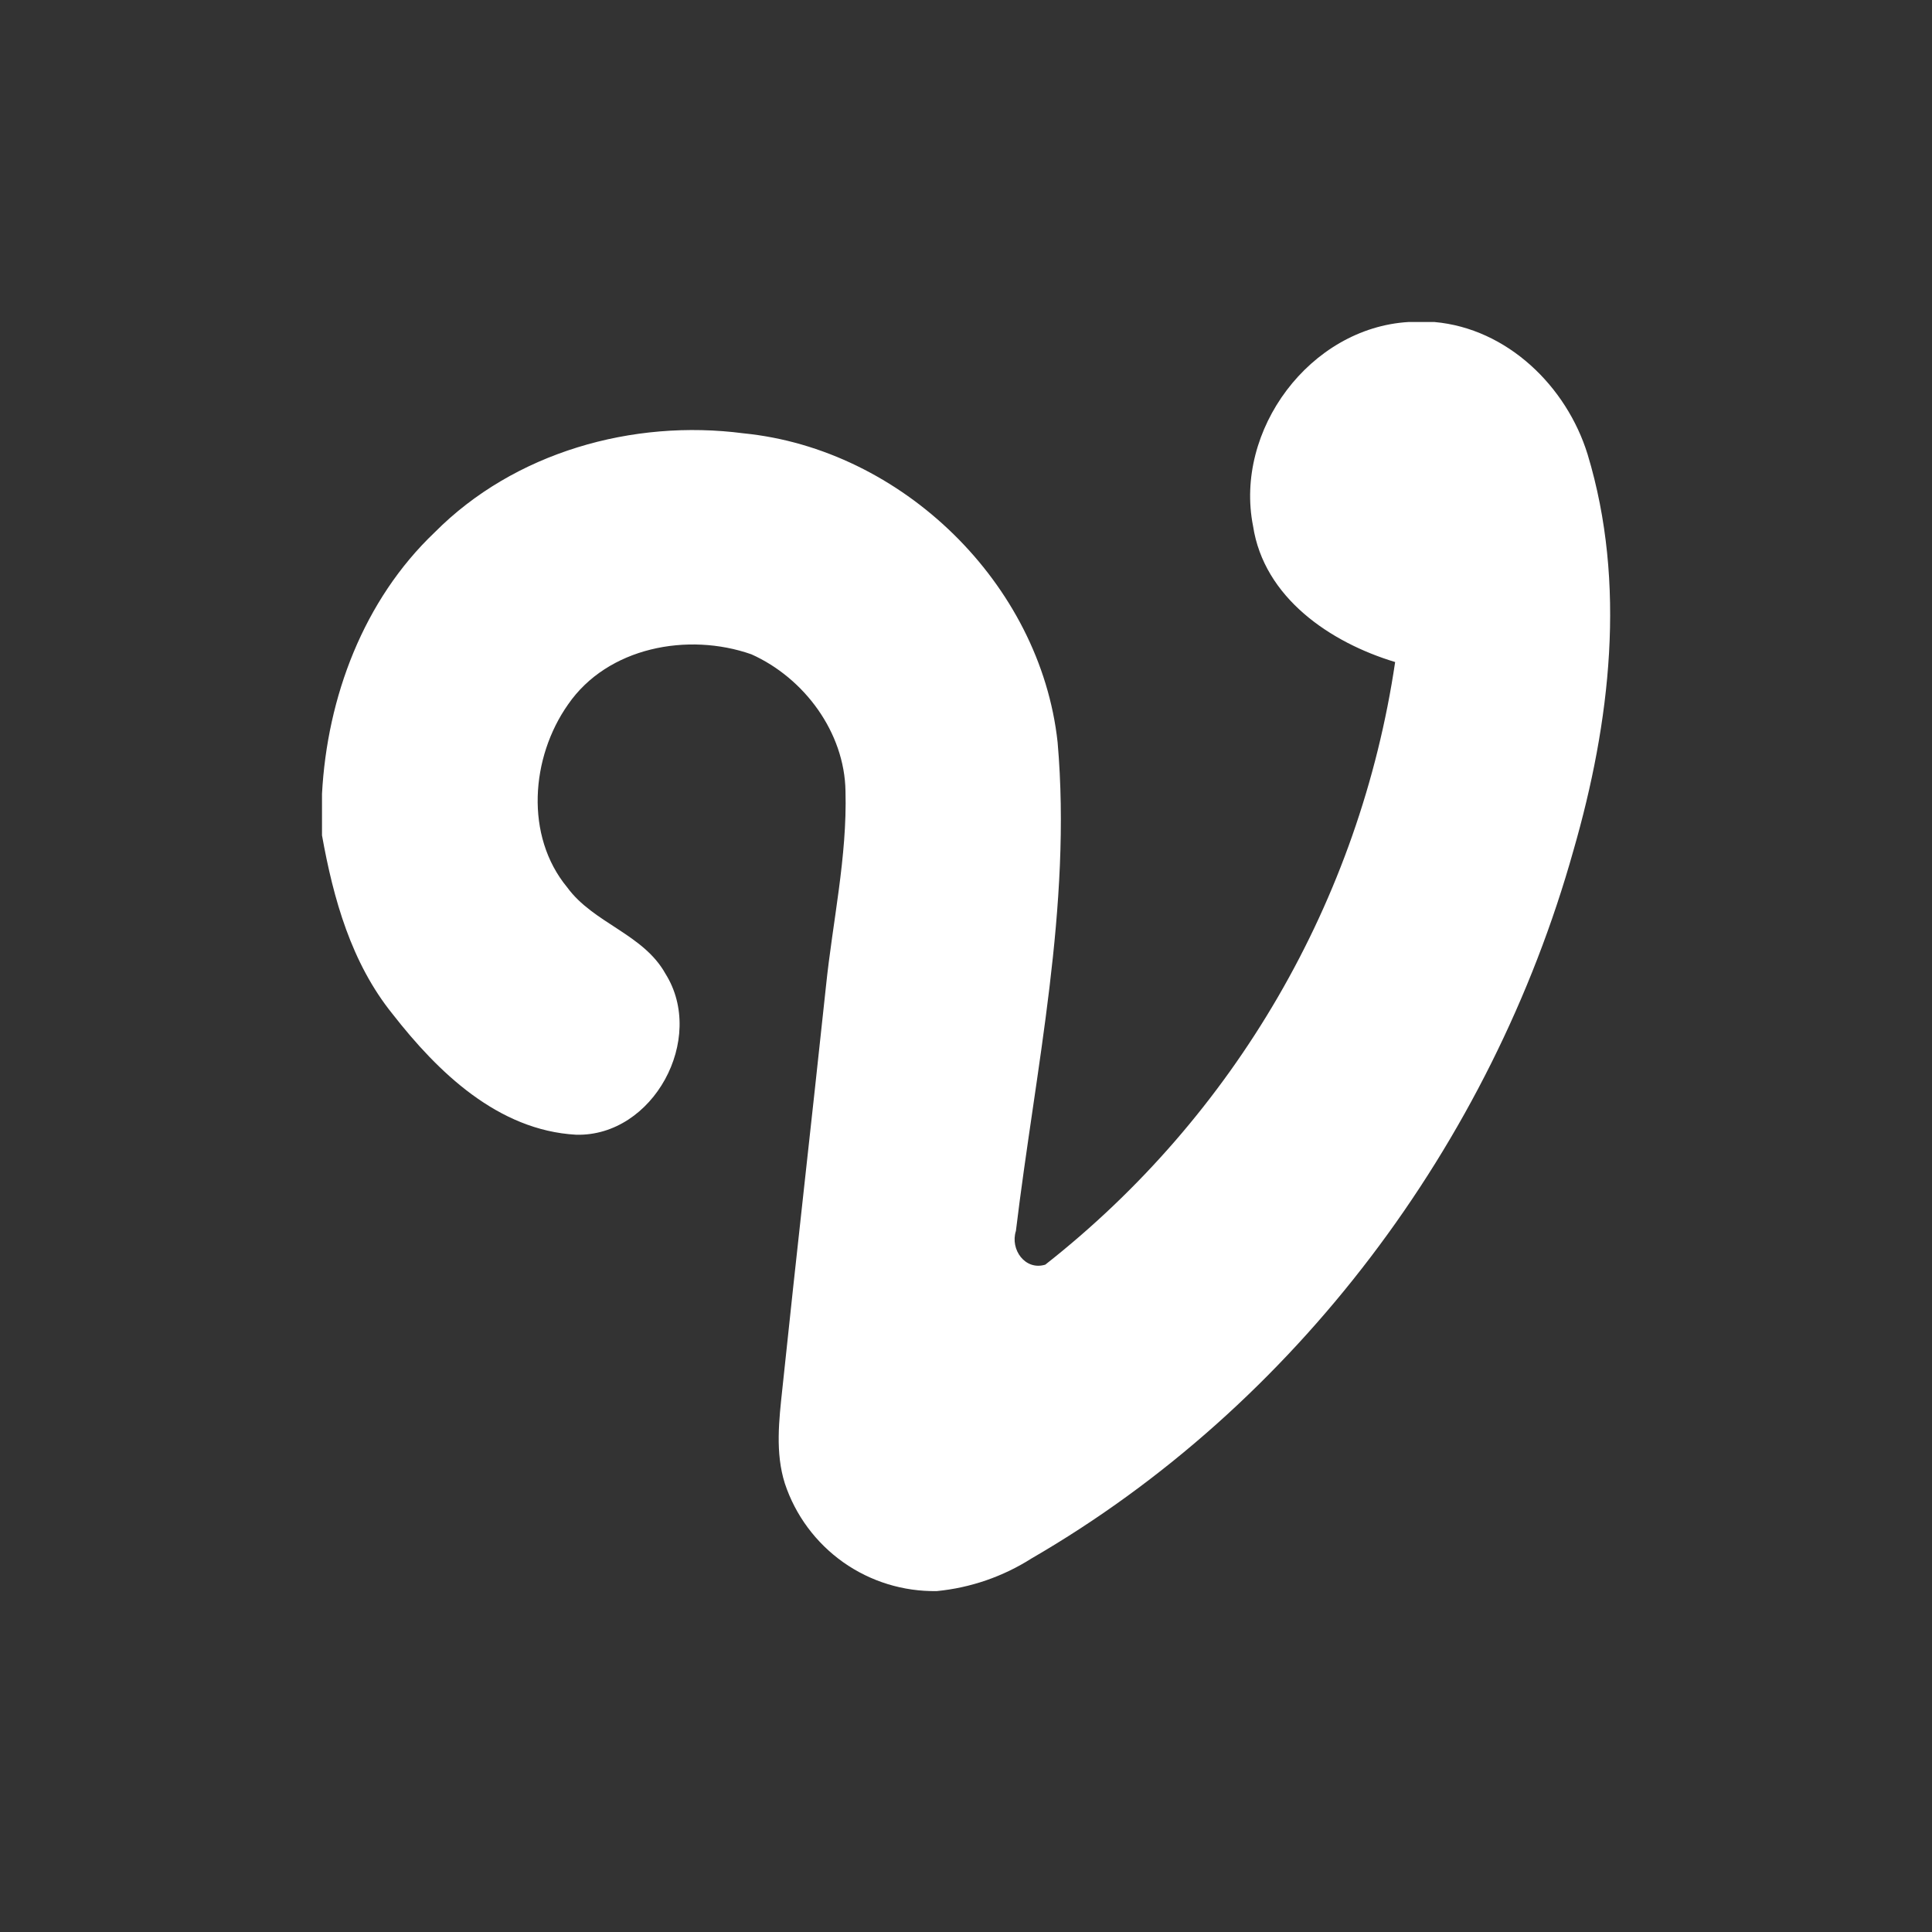 <svg width="24" height="24" viewBox="0 0 24 24" fill="none" xmlns="http://www.w3.org/2000/svg">
<rect x="0" y="0" width="24" height="24" fill="#333333" stroke="none"/>
<g clip-path="url(#clip0_3037_35917)">
<path d="M17.498 4H17.818C18.724 4.08 19.461 4.799 19.722 5.645C20.208 7.251 20.004 8.976 19.546 10.564C18.525 14.206 16.095 17.459 12.815 19.359C12.46 19.585 12.057 19.724 11.638 19.765C11.222 19.772 10.815 19.647 10.475 19.407C10.135 19.166 9.881 18.824 9.75 18.429C9.629 18.048 9.677 17.641 9.719 17.25C9.893 15.585 10.083 13.922 10.26 12.256C10.343 11.448 10.525 10.646 10.503 9.828C10.492 9.099 9.992 8.423 9.334 8.128C8.549 7.852 7.548 8.037 7.056 8.752C6.595 9.407 6.517 10.383 7.046 11.023C7.373 11.471 7.992 11.601 8.267 12.097C8.773 12.903 8.116 14.121 7.157 14.096C6.185 14.042 5.438 13.317 4.877 12.597C4.364 11.962 4.141 11.164 4 10.377V9.862C4.064 8.66 4.516 7.454 5.399 6.614C6.387 5.618 7.861 5.203 9.237 5.383C11.202 5.578 12.924 7.247 13.138 9.221C13.316 11.261 12.863 13.278 12.62 15.291C12.546 15.522 12.735 15.787 12.985 15.71C15.337 13.862 16.893 11.183 17.331 8.224C16.525 7.981 15.702 7.425 15.566 6.535C15.33 5.345 16.27 4.073 17.498 4Z" fill="white"/>
</g>
<defs>
<clipPath id="clip0_3037_35917">
<rect width="16" height="15.766" fill="white" transform="translate(4 4)"/>
</clipPath>
</defs>
</svg>
